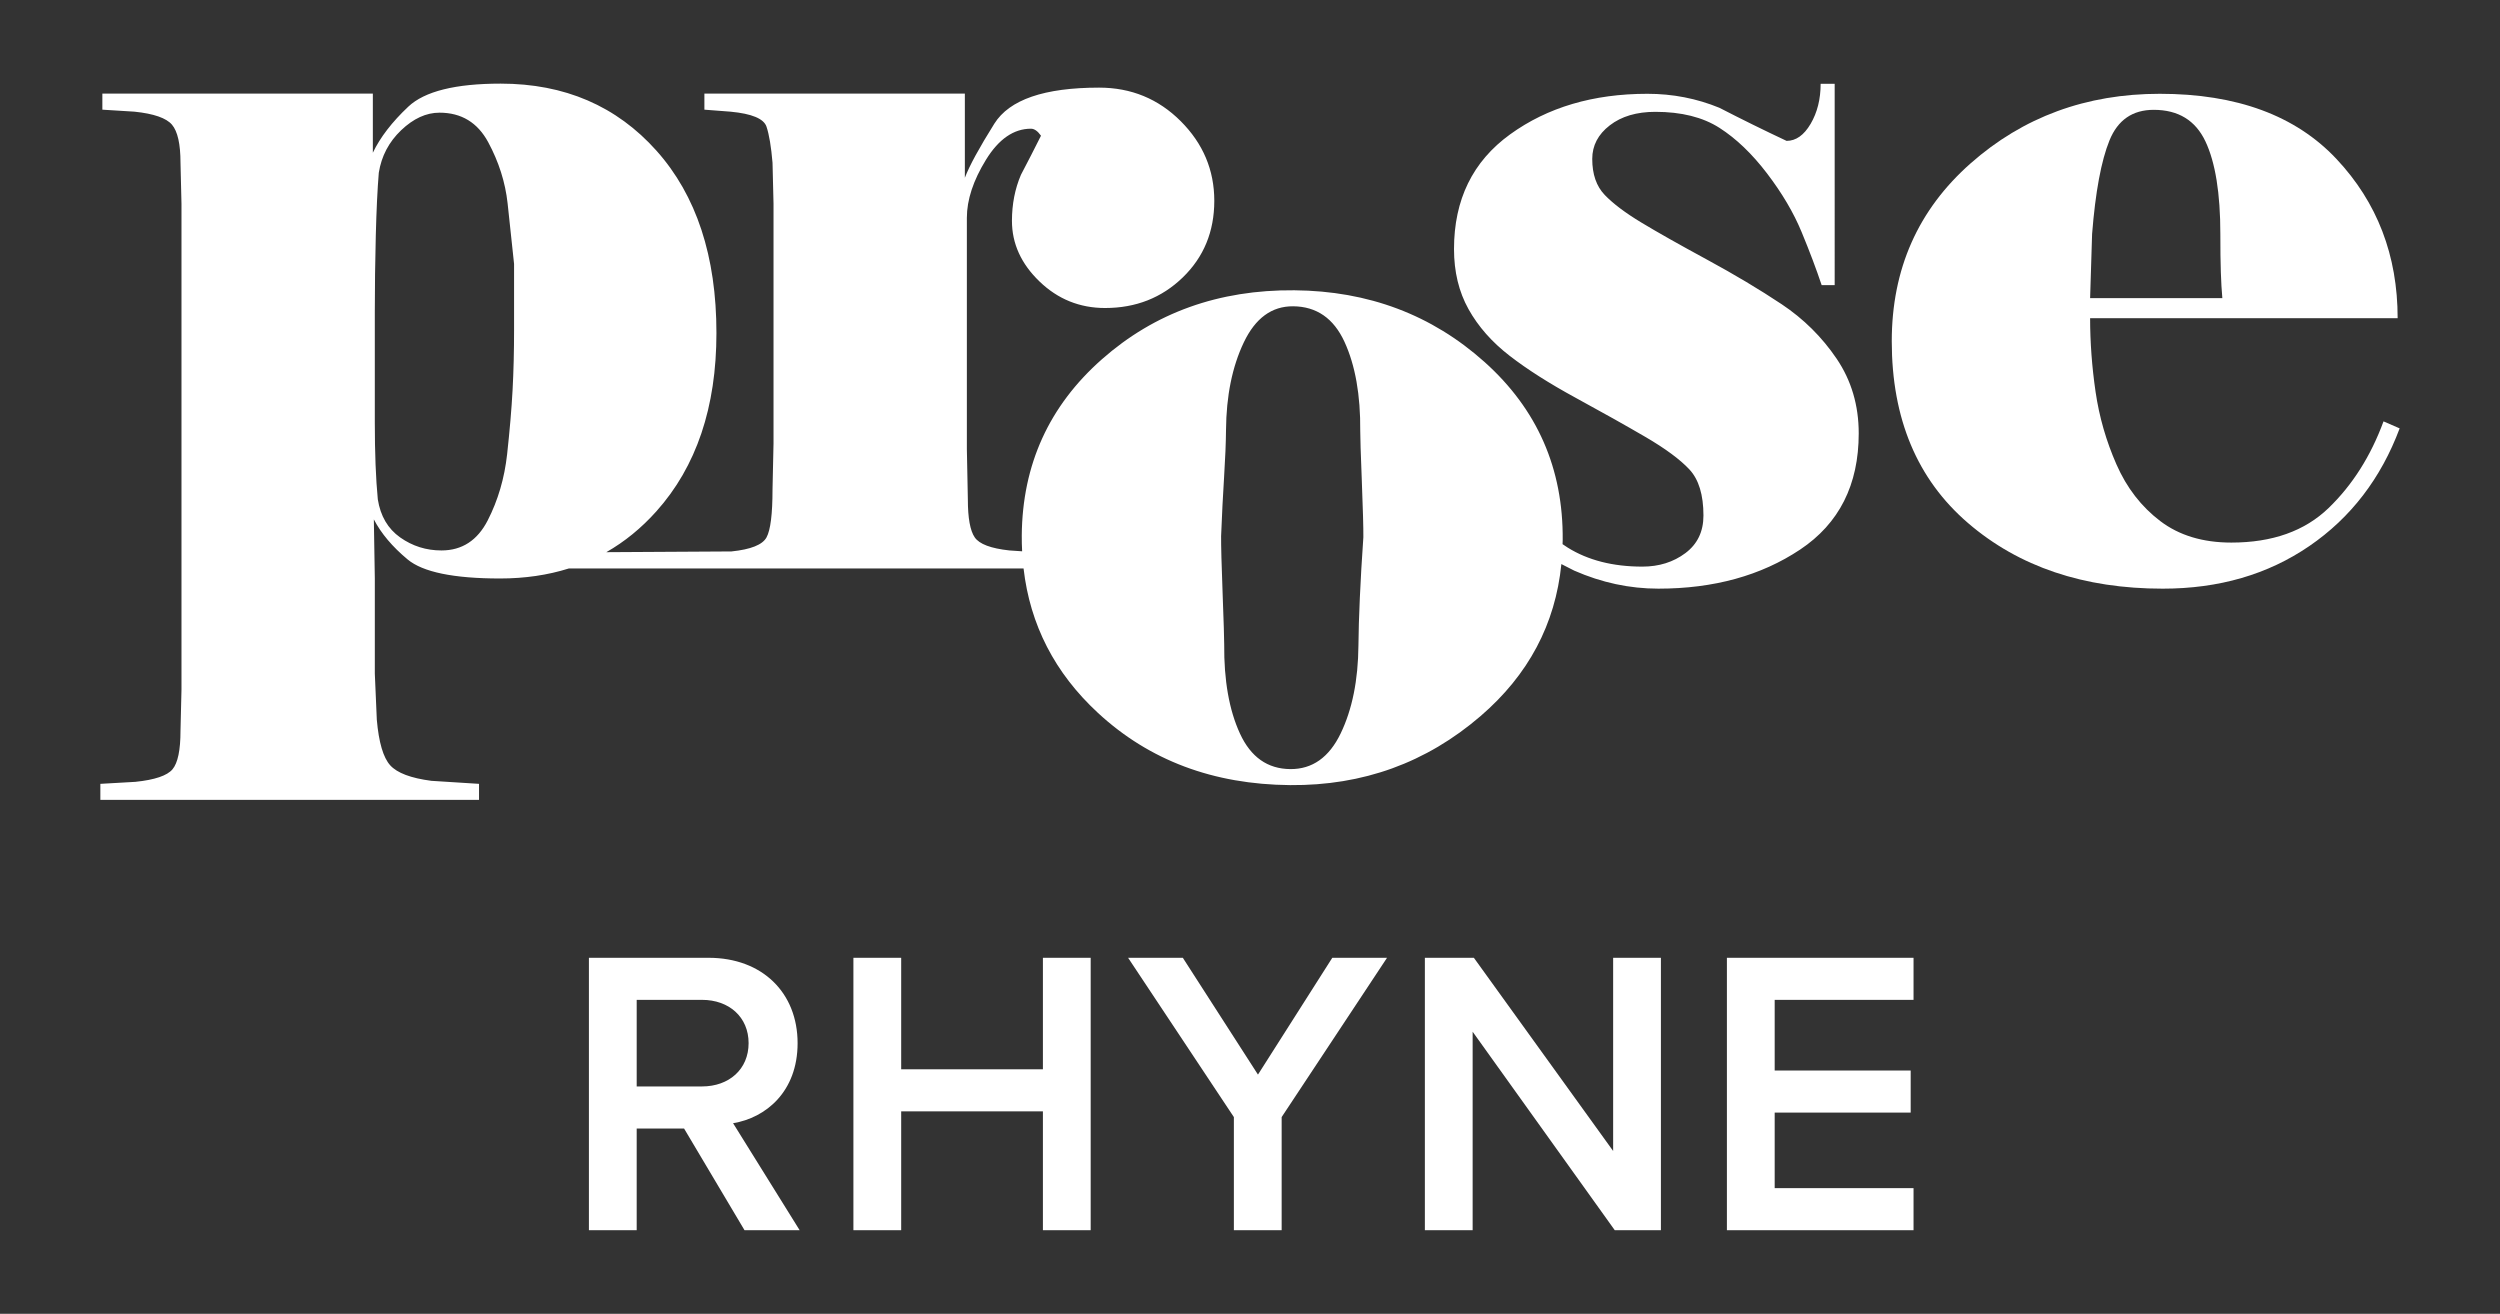 <?xml version="1.0" encoding="UTF-8"?><svg id="a" xmlns="http://www.w3.org/2000/svg" viewBox="0 0 637.044 334.787"><rect x="0" y="0" width="637.044" height="334.787" fill="#333333" stroke="none"/><defs><style>.b{fill:#fff;}</style></defs><path class="b" d="M453.977,77.507c-5.618-3.74-11.957-7.531-19.015-11.358-7.065-3.83-12.637-6.978-16.722-9.445-4.084-2.465-7.191-4.807-9.319-7.019-2.13-2.211-3.19-5.274-3.19-9.191,0-3.401,1.49-6.253,4.469-8.551,2.974-2.298,6.848-3.444,11.613-3.444,6.639,0,12.083,1.364,16.337,4.084,4.254,2.724,8.299,6.595,12.126,11.615,3.83,5.02,6.765,9.998,8.806,14.931,2.043,4.937,3.743,9.445,5.107,13.53h3.318V21.349h-3.575c0,3.917-.853,7.317-2.552,10.211-1.702,2.894-3.745,4.339-6.129,4.339-5.784-2.72-11.484-5.527-17.1-8.423-5.786-2.383-11.913-3.575-18.378-3.575-13.784,0-25.443,3.447-34.971,10.338-9.533,6.893-14.296,16.637-14.296,29.229,0,5.786,1.232,10.893,3.701,15.316,2.465,4.426,5.955,8.384,10.464,11.87,4.511,3.49,10.127,7.063,16.85,10.721,6.719,3.662,12.635,6.98,17.742,9.955,5.102,2.981,8.845,5.744,11.23,8.297,2.38,2.554,3.575,6.469,3.575,11.743,0,4.084-1.532,7.274-4.596,9.572-3.064,2.298-6.726,3.444-10.977,3.444-7.489,0-13.828-1.615-19.017-4.848-.442-.274-.877-.577-1.312-.875.009-.357.033-.707.035-1.066.154-18.206-6.484-33.324-19.912-45.352-13.43-12.022-29.588-18.116-48.477-18.275-19.233-.163-35.574,5.699-49.033,17.583-13.462,11.883-20.264,26.846-20.416,44.882-.011,1.369.028,2.713.094,4.047l-3.26-.22c-4.7-.511-7.637-1.614-8.81-3.318-1.177-1.699-1.762-4.933-1.762-9.7l-.252-12.764v-58.964c0-4.596,1.623-9.53,4.87-14.807,3.246-5.272,7.067-7.912,11.467-7.912.851,0,1.699.598,2.552,1.786-1.702,3.405-3.405,6.723-5.105,9.955-1.532,3.573-2.296,7.492-2.296,11.741,0,5.788,2.337,10.938,7.017,15.444,4.678,4.511,10.251,6.765,16.72,6.765,7.827,0,14.424-2.594,19.785-7.785,5.359-5.189,8.04-11.698,8.04-19.529,0-7.824-2.853-14.589-8.551-20.292-5.705-5.699-12.637-8.551-20.806-8.551-13.954,0-22.853,3.061-26.694,9.189-3.841,6.125-6.345,10.721-7.511,13.784v-21.443h-66.369v4.086l6.639.509c5.444.511,8.508,1.789,9.189,3.83.679,2.041,1.188,5.107,1.532,9.189l.255,10.466v61.007l-.255,11.743c0,6.299-.511,10.381-1.532,12.252-1.02,1.876-4.002,3.064-8.934,3.575l-31.885.189c4.676-2.67,8.925-6.136,12.744-10.401,10.211-11.399,15.314-26.548,15.314-45.437,0-19.568-5.092-35.053-15.27-46.459-10.183-11.397-23.417-17.1-39.706-17.1-11.539,0-19.387,1.958-23.543,5.87-4.156,3.917-7.17,7.829-9.034,11.741v-15.062H26.083v4.086l8.168.509c4.935.511,8.125,1.621,9.572,3.32,1.445,1.702,2.171,4.937,2.171,9.698l.252,10.466v123.803l-.252,10.466c0,4.935-.683,8.21-2.043,9.829-1.364,1.615-4.513,2.679-9.445,3.19l-8.934.511v4.082h96.49v-4.082l-12.135-.768c-5.226-.681-8.723-2-10.494-3.954-1.771-1.958-2.913-5.831-3.416-11.617l-.507-11.741v-24.248l-.25-15.061c1.856,3.573,4.722,6.978,8.608,10.209,3.886,3.231,11.735,4.852,23.556,4.852,6.301,0,12.141-.857,17.531-2.554h115.864c1.651,14.354,7.955,26.626,18.948,36.796,13.084,12.107,29.414,18.245,48.983,18.41,18.547.157,34.723-5.707,48.524-17.588,12.2-10.505,19.056-23.419,20.59-38.737,1.094.555,2.176,1.121,3.275,1.669,6.976,3.064,14.124,4.596,21.443,4.596,14.121,0,26.165-3.32,36.12-9.957,9.953-6.636,14.933-16.504,14.933-29.609,0-7.148-1.876-13.486-5.618-19.017-3.747-5.529-8.423-10.166-14.039-13.912M130.995,83.849c0,5.616-.126,10.81-.383,15.571-.255,4.765-.718,10.209-1.39,16.337-.679,6.127-2.326,11.743-4.944,16.848-2.62,5.105-6.549,7.659-11.784,7.659-3.89,0-7.396-1.107-10.523-3.318-3.127-2.211-5.024-5.446-5.699-9.702-.511-5.272-.764-11.826-.764-19.657v-28.078c0-6.467.085-12.973.252-19.526.168-6.549.424-11.874.762-15.954.674-4.252,2.578-7.87,5.703-10.849,3.129-2.977,6.378-4.469,9.761-4.469,5.575,0,9.715,2.515,12.42,7.531,2.705,5.024,4.352,10.211,4.941,15.573.59,5.359,1.136,10.509,1.647,15.442v16.593ZM347.406,136.912c-.392,5.612-.688,10.76-.896,15.436-.211,4.682-.329,8.721-.357,12.122-.074,8.851-1.586,16.326-4.53,22.427-2.946,6.101-7.224,9.13-12.84,9.082-5.786-.05-10.055-3.062-12.814-9.043-2.759-5.977-4.097-13.562-4.021-22.753.011-1.188-.126-5.49-.4-12.894-.283-7.405-.407-12.296-.387-14.683.213-5.442.47-10.501.766-15.181.296-4.676.455-8.632.483-11.865.072-8.68,1.58-16.11,4.526-22.299,2.946-6.186,7.139-9.258,12.59-9.213,5.953.05,10.312,3.066,13.068,9.045,2.757,5.984,4.099,13.565,4.021,22.753-.011,1.364.12,5.618.403,12.768.279,7.148.409,11.917.39,14.298"/><path class="b" d="M607.365,107.371c-3.255,8.854-7.918,16.21-13.997,22.083-6.077,5.871-14.339,8.806-24.779,8.806-7.267,0-13.31-1.828-18.125-5.488-4.817-3.658-8.534-8.464-11.151-14.424-2.62-5.953-4.395-12.124-5.324-18.506-.929-6.382-1.391-12.635-1.391-18.763h78.364c0-15.993-5.2-29.522-15.603-40.587-10.401-11.058-25.406-16.591-45.013-16.591-18.758,0-34.829,5.914-48.215,17.74-13.384,11.83-20.077,26.931-20.077,45.311,0,19.742,6.478,35.186,19.435,46.331,12.96,11.147,29.501,16.72,49.621,16.72,14.324,0,26.772-3.614,37.34-10.851,10.57-7.231,18.245-17.229,23.023-29.992l-4.108-1.789ZM533.102,59.639c.846-10.72,2.322-18.673,4.434-23.867,2.111-5.189,5.868-7.785,11.273-7.785,6.245,0,10.636,2.679,13.173,8.042,2.533,5.359,3.801,13.232,3.801,23.61,0,3.917.039,7.148.124,9.7s.211,4.765.383,6.636h-33.694l.505-16.337Z"/><path class="b" d="M189.715,313.477l-15.403-25.912h-12.073v25.912h-12.174v-69.415h30.49c13.738,0,22.687,8.953,22.687,21.751,0,12.385-8.119,19.045-16.441,20.398l16.963,27.265h-14.05ZM178.891,254.782h-16.651v22.063h16.651c6.871,0,11.866-4.371,11.866-11.032s-4.995-11.032-11.866-11.032Z"/><path class="b" d="M265.751,313.477v-30.284h-36.113v30.284h-12.174v-69.415h12.174v28.412h36.113v-28.412h12.174v69.415h-12.174Z"/><path class="b" d="M314.412,313.477v-28.825l-26.953-40.59h13.945l19.147,29.765,18.94-29.765h13.948l-26.852,40.59v28.825h-12.174Z"/><path class="b" d="M411.47,313.477l-36.215-50.577v50.577h-12.174v-69.415h12.486l35.489,49.227v-49.227h12.174v69.415h-11.761Z"/><path class="b" d="M440.045,313.477v-69.415h47.558v10.72h-35.384v18.004h34.655v10.72h-34.655v19.252h35.384v10.72h-47.558Z"/></svg>
